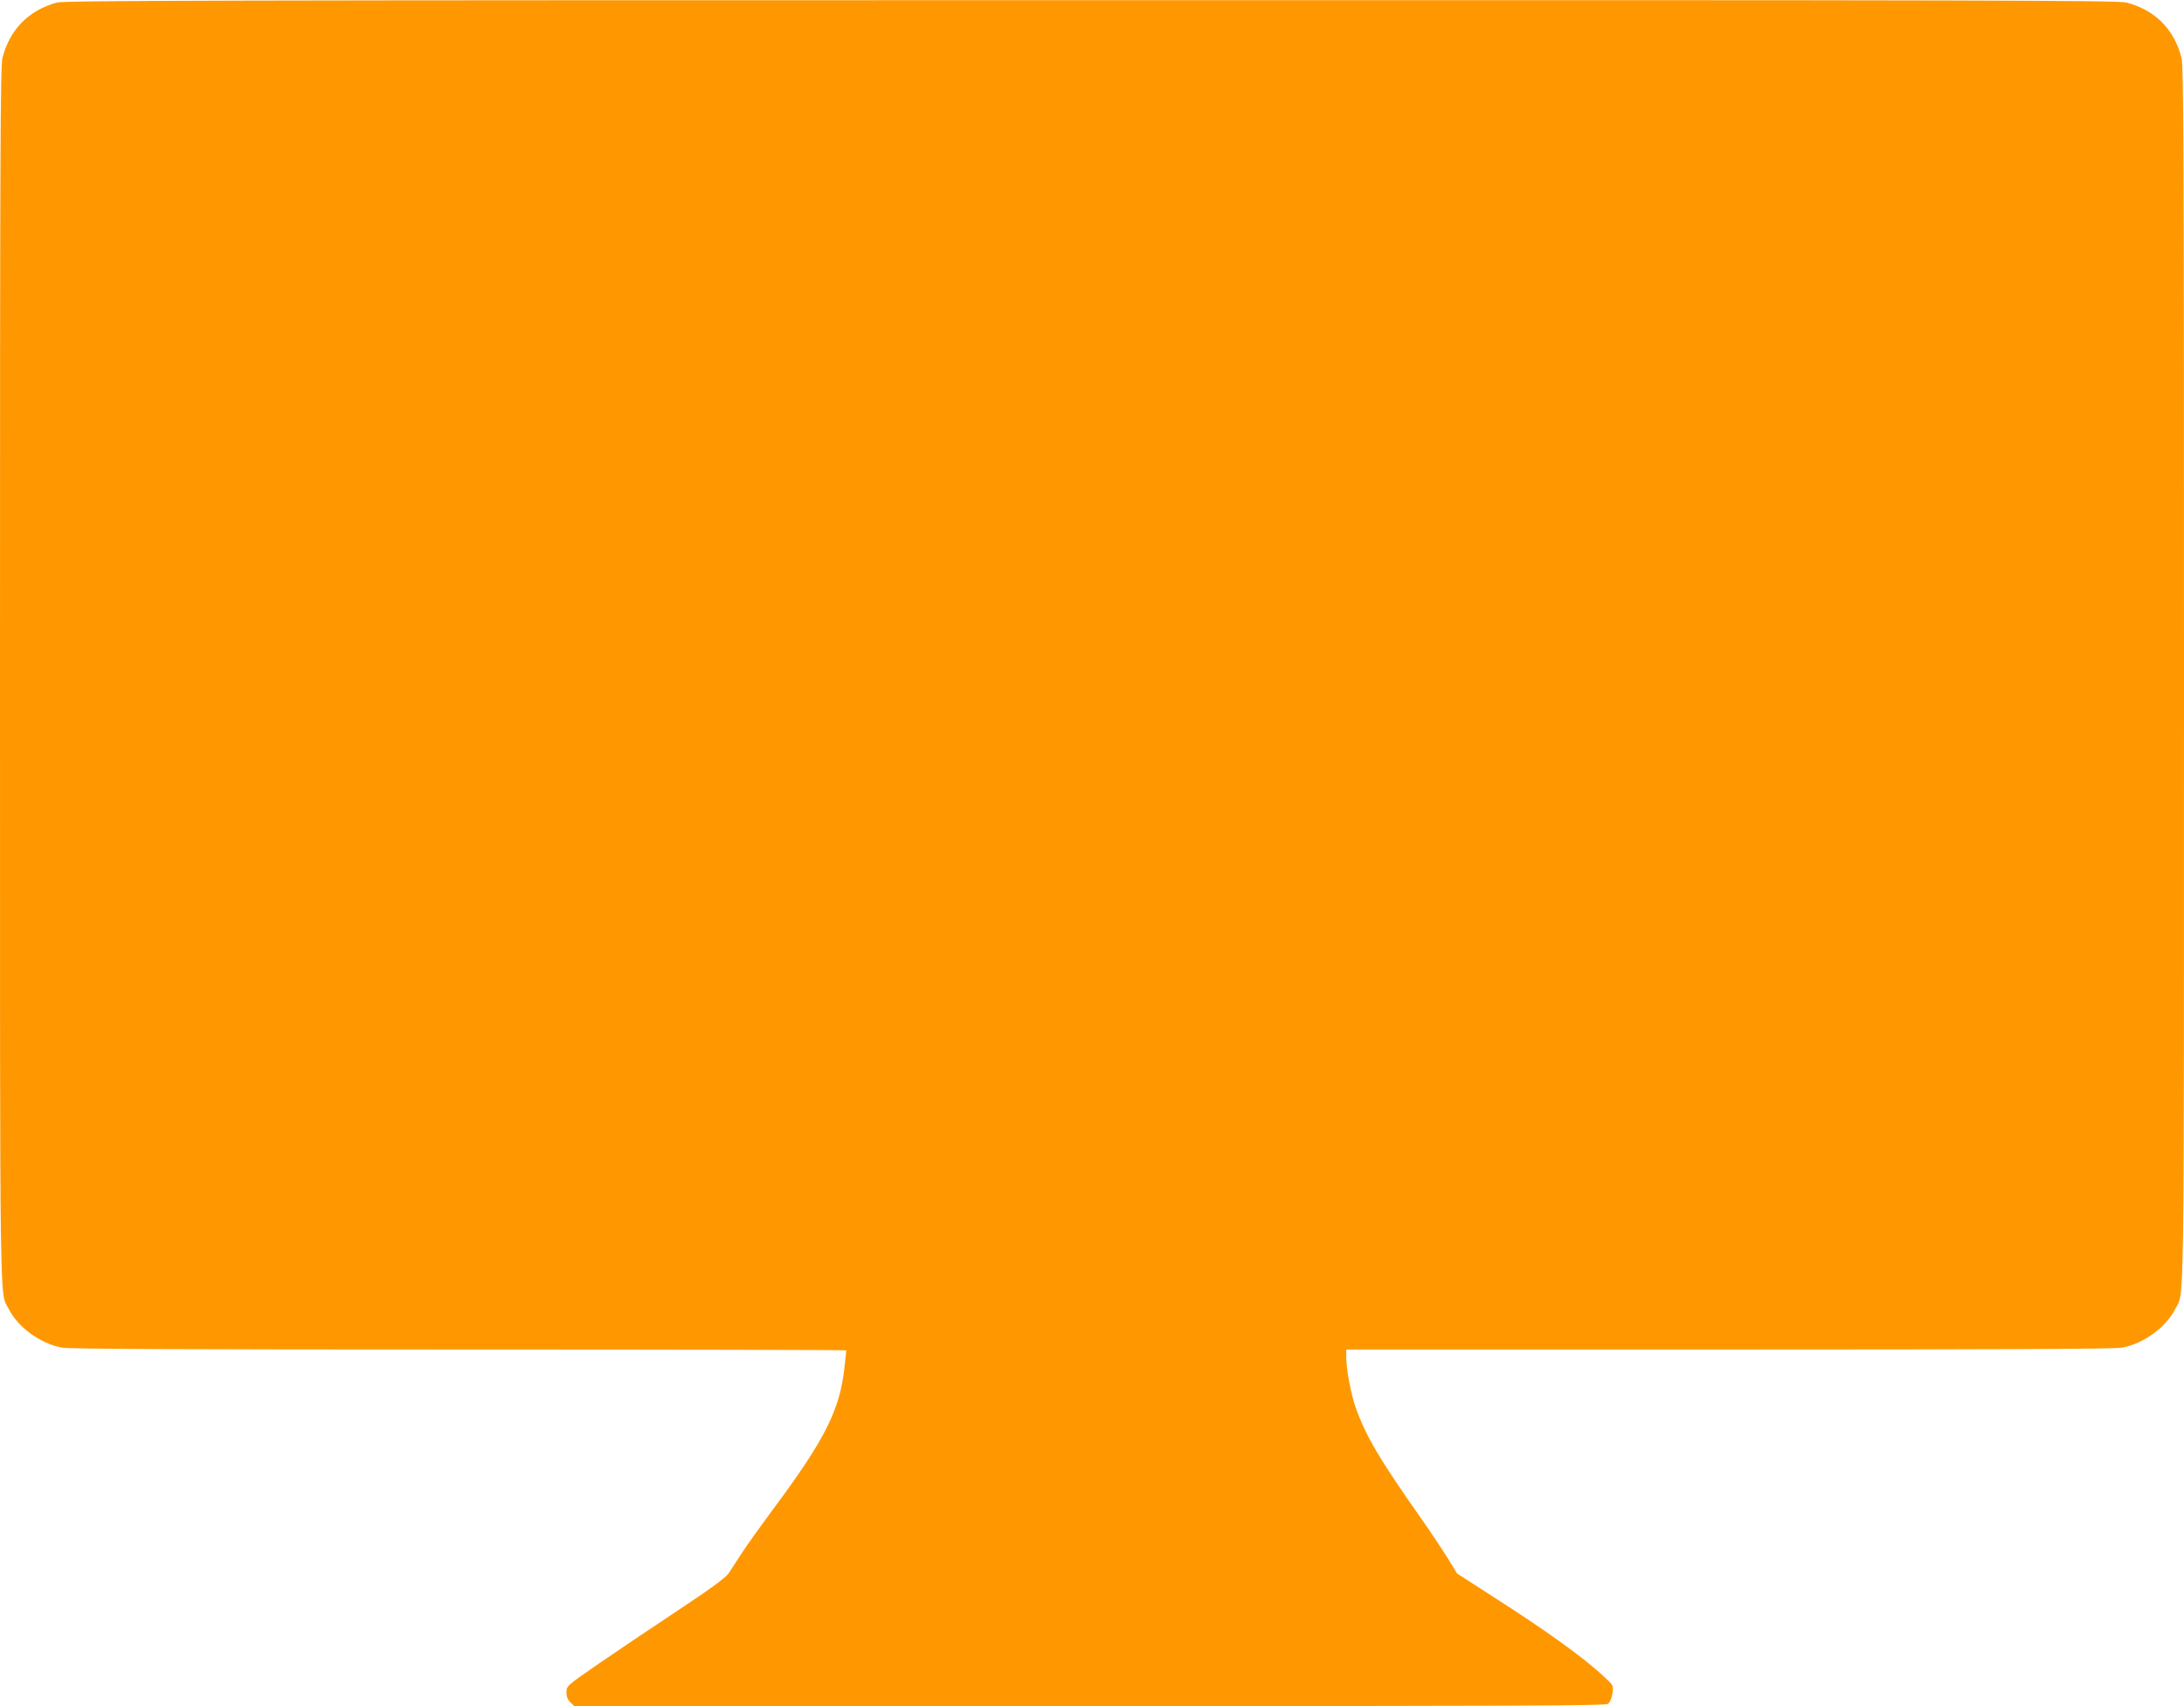 <?xml version="1.0" standalone="no"?>
<!DOCTYPE svg PUBLIC "-//W3C//DTD SVG 20010904//EN"
 "http://www.w3.org/TR/2001/REC-SVG-20010904/DTD/svg10.dtd">
<svg version="1.0" xmlns="http://www.w3.org/2000/svg"
 width="1280pt" height="1000pt" viewBox="0 0 1280 1000"
 preserveAspectRatio="xMidYMid meet">
<g transform="translate(0,1000) scale(0.1,-0.1)"
fill="#ff9800" stroke="none">
<path d="M333 9985 c-164 -45 -275 -157 -318 -322 -13 -50 -15 -494 -15 -3618
0 -3857 -3 -3610 51 -3717 55 -109 187 -204 313 -227 42 -8 747 -11 2328 -11
1247 0 2268 -2 2268 -5 0 -3 -5 -49 -11 -102 -27 -249 -117 -425 -421 -833
-63 -85 -142 -195 -175 -245 -32 -49 -70 -107 -83 -127 -18 -26 -102 -88 -300
-219 -151 -100 -359 -240 -462 -311 -187 -129 -188 -130 -188 -167 0 -26 7
-44 23 -59 l23 -22 3020 0 c2502 0 3023 2 3038 13 11 8 22 33 26 60 7 47 7 47
-44 95 -121 114 -347 277 -666 480 l-200 129 -58 94 c-32 52 -101 155 -153
229 -242 344 -322 479 -383 648 -28 78 -56 228 -56 300 l0 42 2243 0 c1564 0
2261 3 2303 11 126 23 258 118 313 227 54 107 51 -140 51 3717 0 3124 -2 3568
-15 3618 -44 167 -155 278 -322 322 -50 13 -771 15 -6068 14 -5139 0 -6018 -2
-6062 -14z"/>
</g>
</svg>
